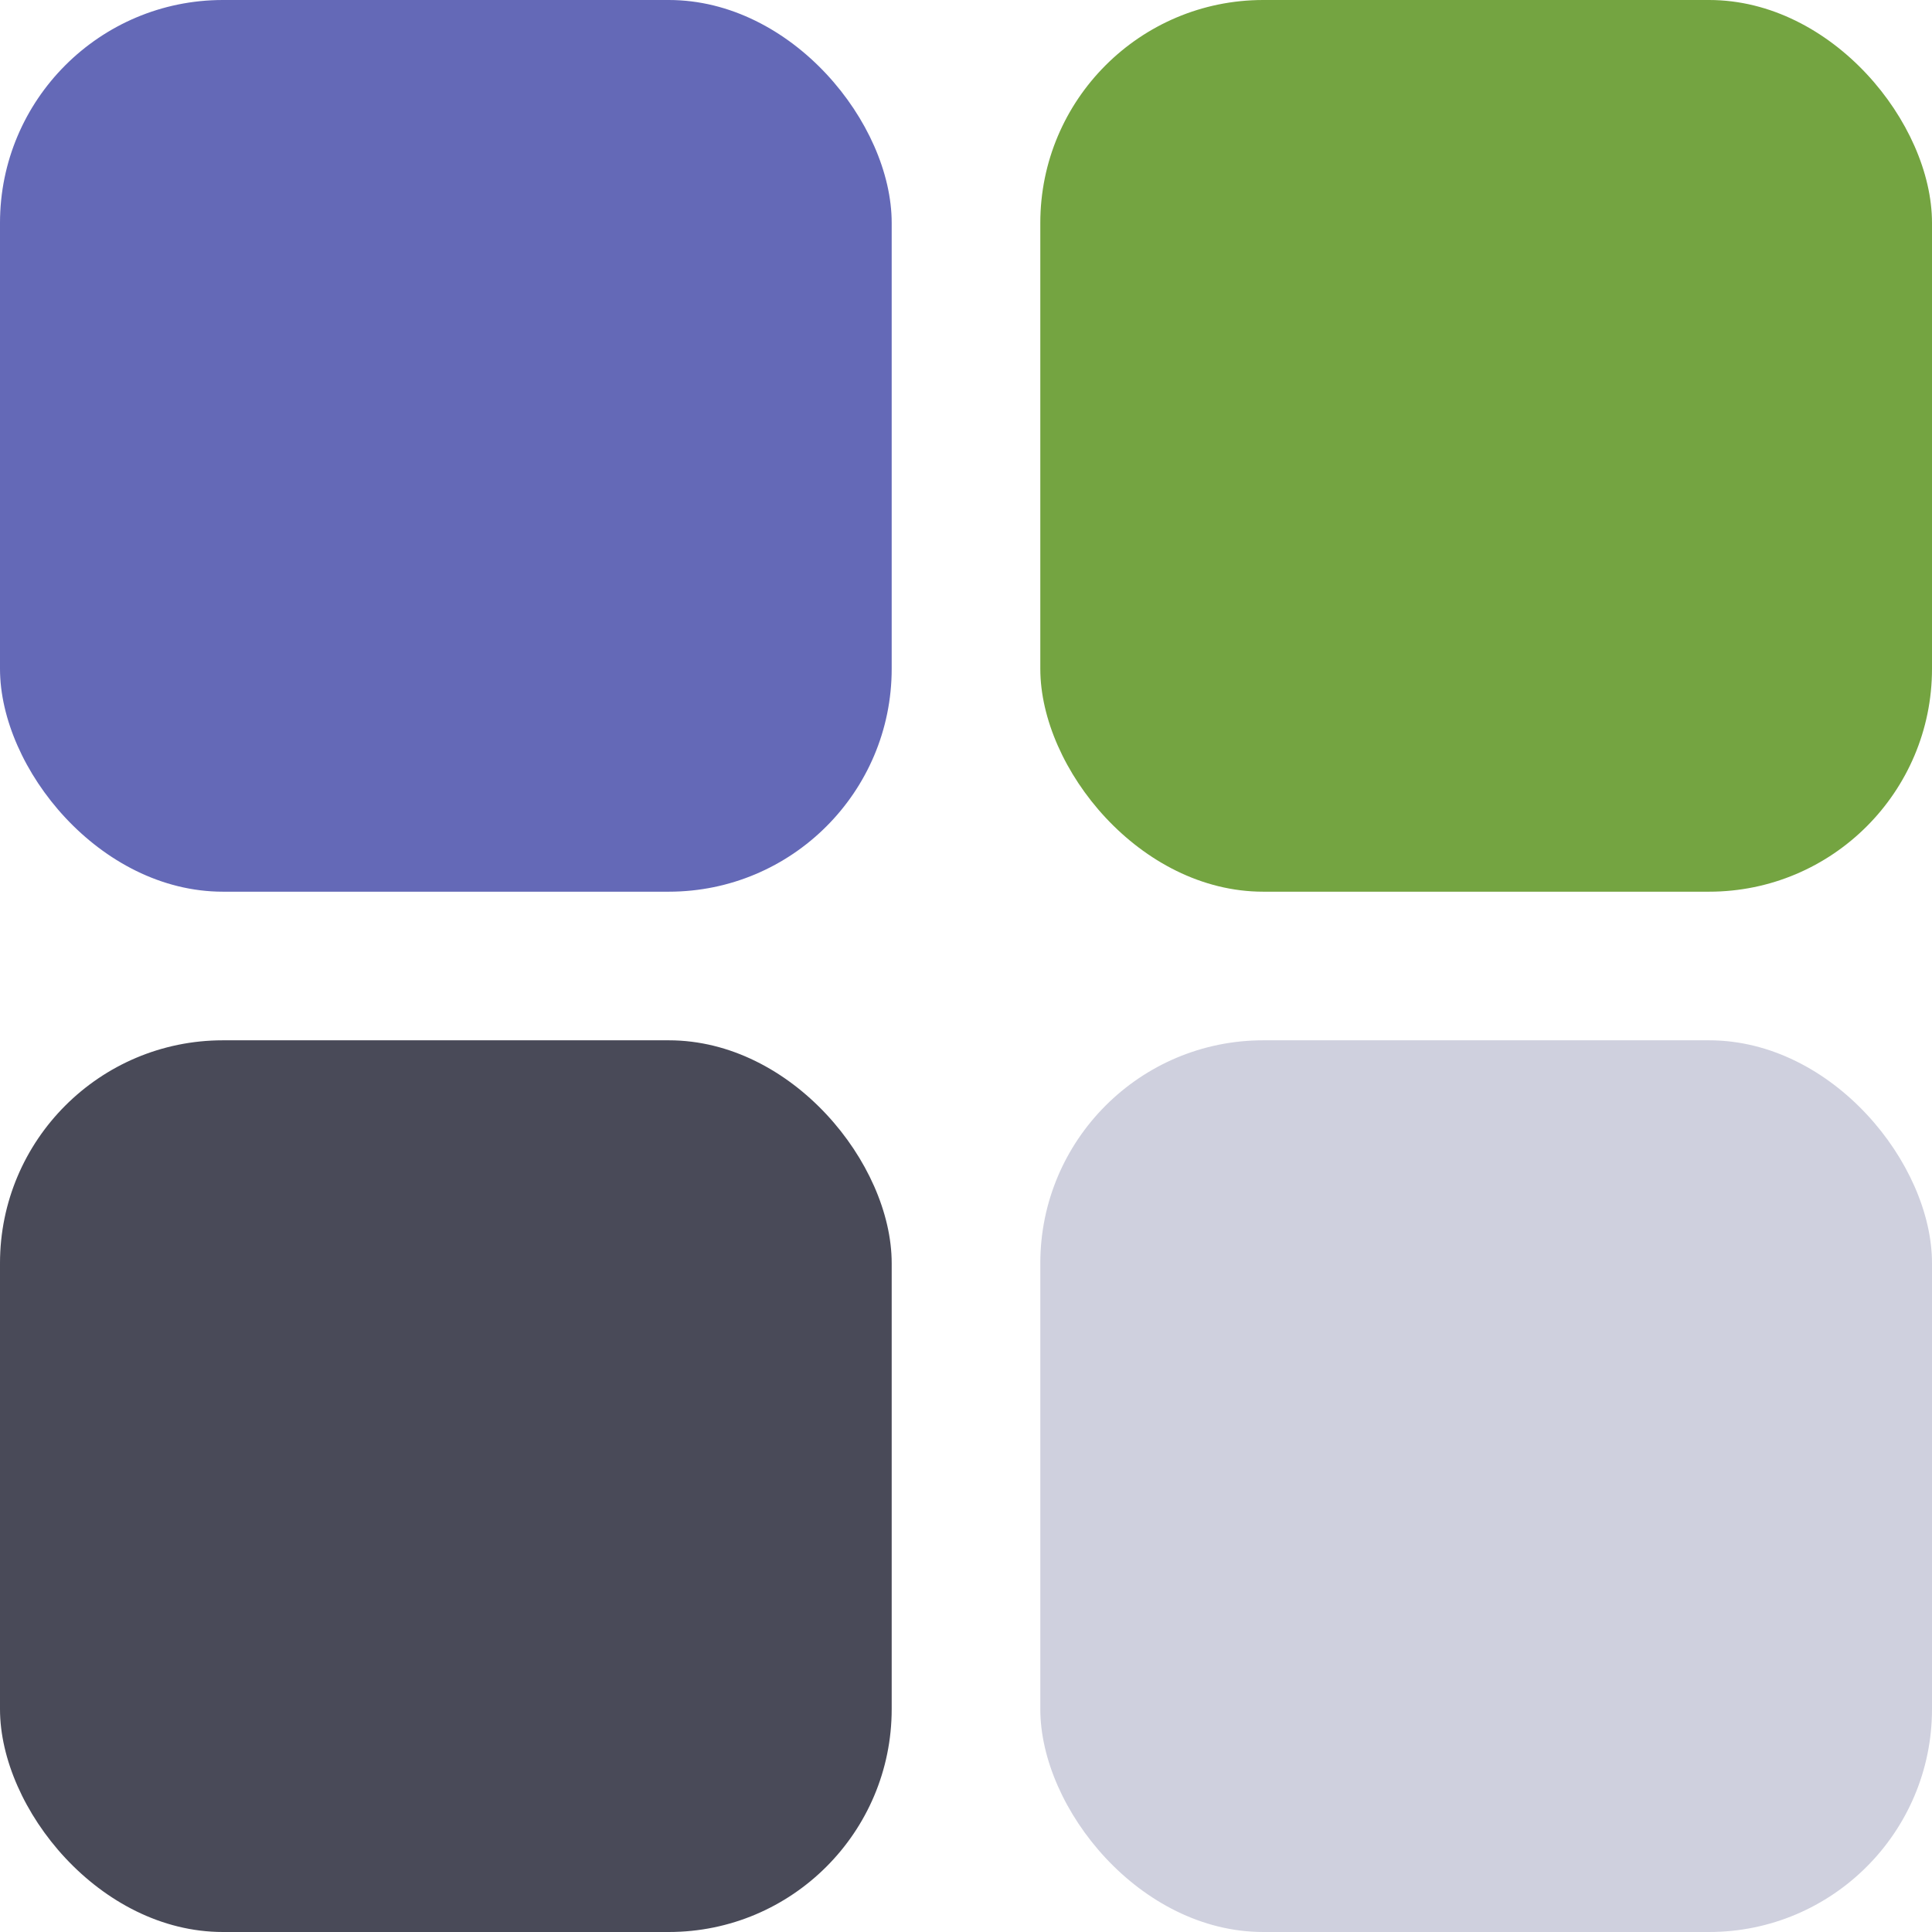 <svg width="26" height="26" viewBox="0 0 26 26" fill="none" xmlns="http://www.w3.org/2000/svg">
<rect width="12" height="12" rx="3" fill="#6469B7"/>
<rect y="14" width="12" height="12" rx="3" fill="#494A58"/>
<rect x="14" y="14" width="12" height="12" rx="3" fill="#CFD0DE"/>
<rect x="14" width="12" height="12" rx="3" fill="#74A441"/>
</svg>

